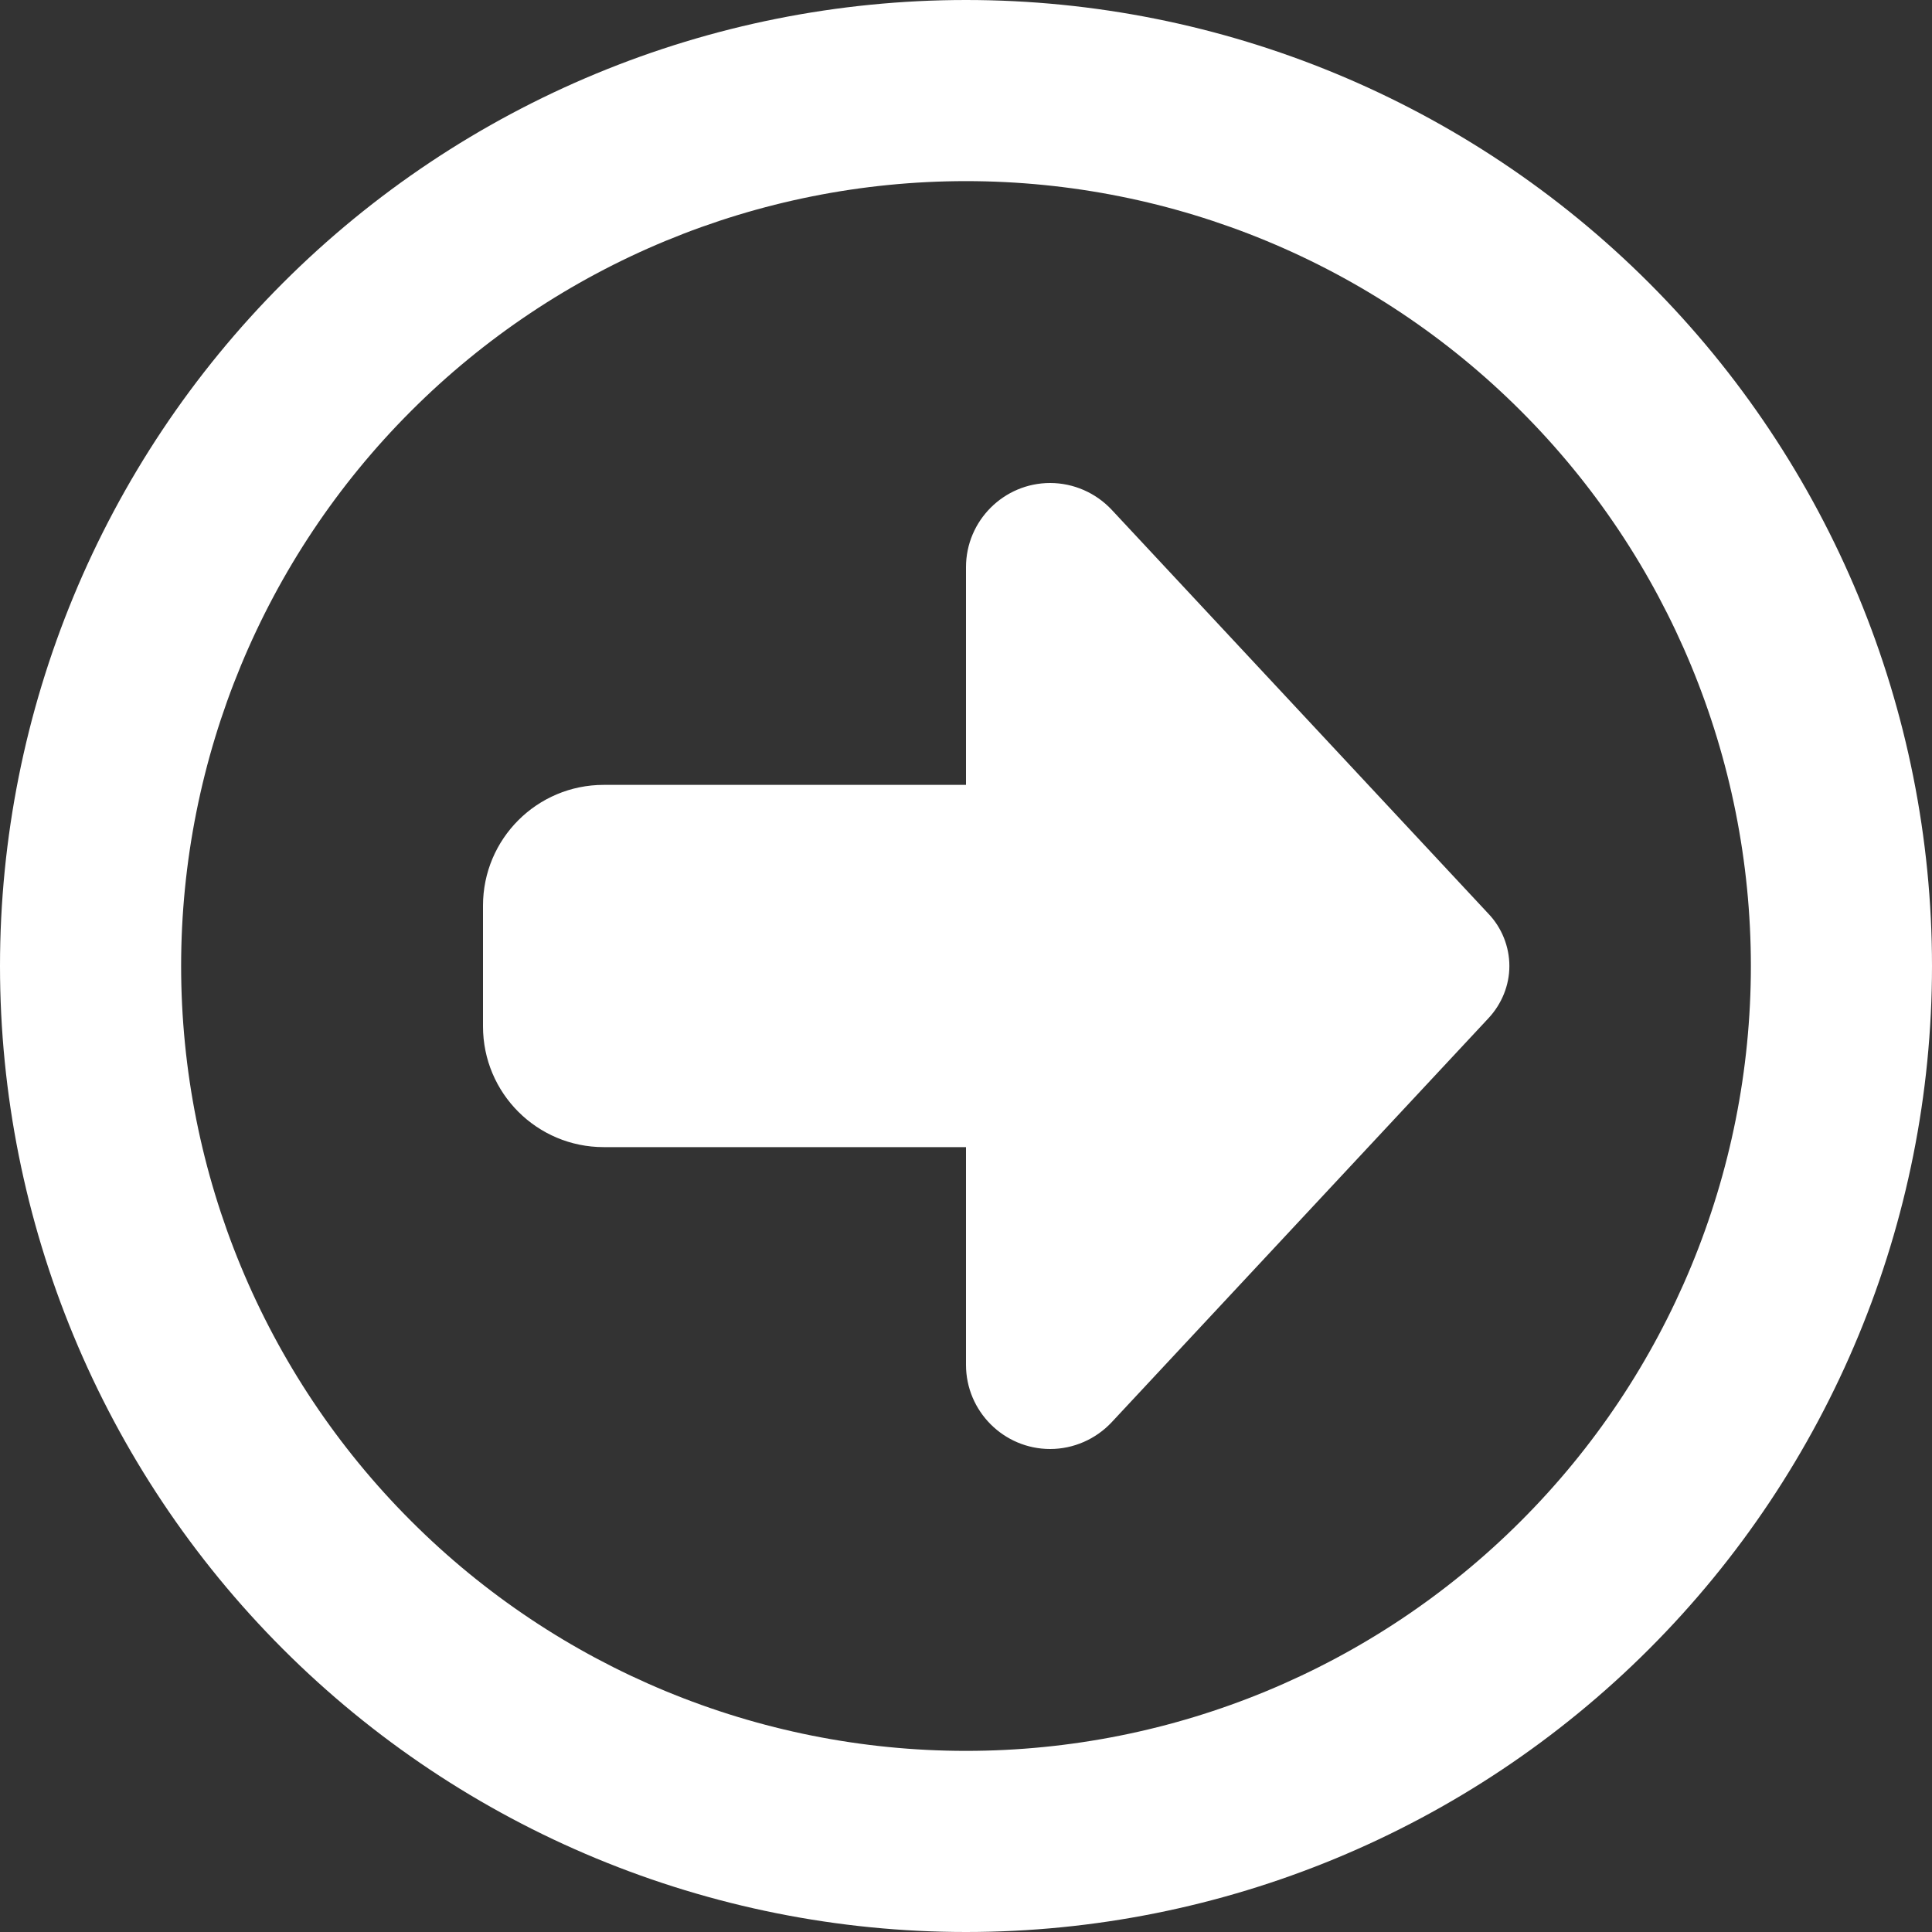 <svg width="20" height="20" viewBox="0 0 20 20" fill="none" xmlns="http://www.w3.org/2000/svg">
<rect x="0" y="0" width="20" height="20" fill="#333333" stroke="none"/>
<g clip-path="url(#clip0_73_88)">
<path d="M18.125 10C18.125 12.155 17.269 14.222 15.745 15.745C14.222 17.269 12.155 18.125 10 18.125C7.845 18.125 5.778 17.269 4.255 15.745C2.731 14.222 1.875 12.155 1.875 10C1.875 7.845 2.731 5.778 4.255 4.255C5.778 2.731 7.845 1.875 10 1.875C12.155 1.875 14.222 2.731 15.745 4.255C17.269 5.778 18.125 7.845 18.125 10ZM0 10C0 12.652 1.054 15.196 2.929 17.071C4.804 18.946 7.348 20 10 20C12.652 20 15.196 18.946 17.071 17.071C18.946 15.196 20 12.652 20 10C20 7.348 18.946 4.804 17.071 2.929C15.196 1.054 12.652 0 10 0C7.348 0 4.804 1.054 2.929 2.929C1.054 4.804 0 7.348 0 10ZM11.508 5.277C11.344 5.102 11.113 5 10.871 5C10.391 5 10 5.391 10 5.871V8.125H6.25C5.559 8.125 5 8.684 5 9.375V10.625C5 11.316 5.559 11.875 6.25 11.875H10V14.129C10 14.609 10.391 15 10.871 15C11.113 15 11.344 14.898 11.508 14.723L15.41 10.539C15.547 10.391 15.625 10.199 15.625 10C15.625 9.801 15.547 9.605 15.41 9.461L11.508 5.277Z" fill="white"/>
</g>
<defs>
<clipPath id="clip0_73_88">
<rect width="20" height="20" fill="white"/>
</clipPath>
</defs>
</svg>
